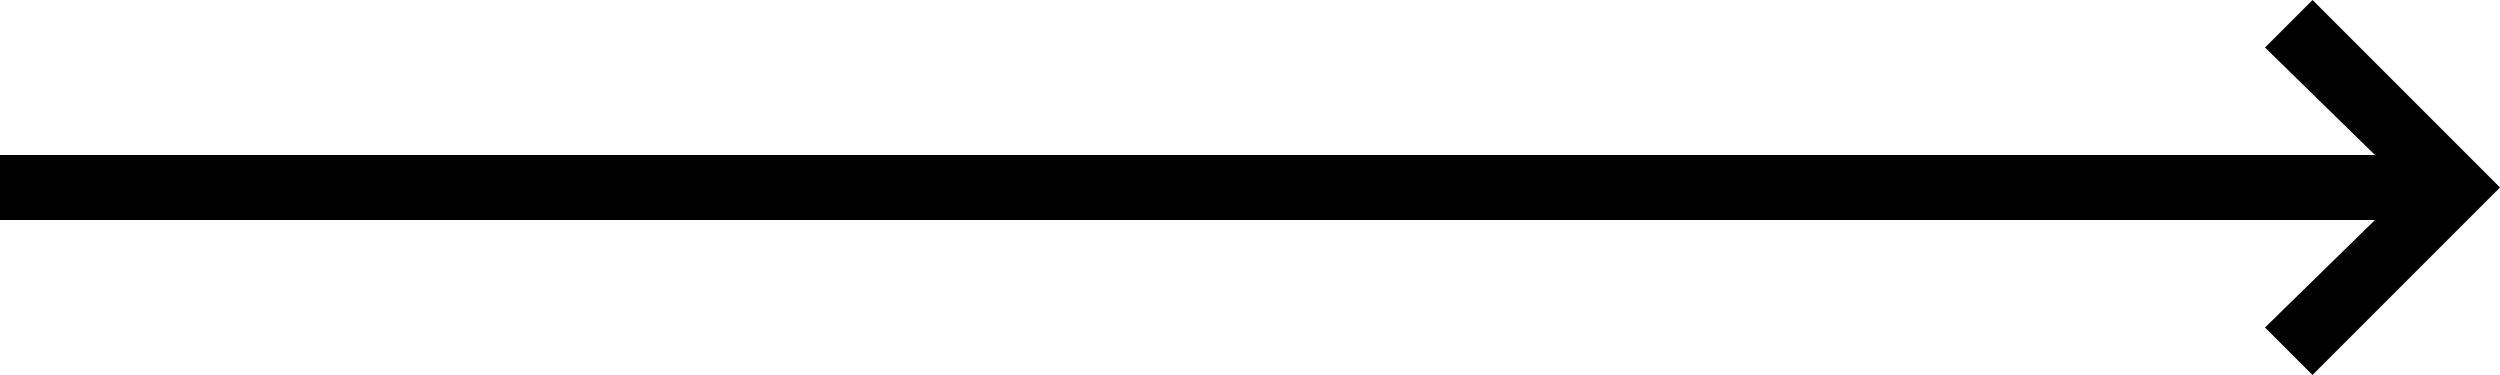 <?xml version="1.0" encoding="utf-8"?>
<!-- Generator: Adobe Illustrator 21.0.2, SVG Export Plug-In . SVG Version: 6.00 Build 0)  -->
<svg version="1.1" id="Layer_1" xmlns="http://www.w3.org/2000/svg" xmlns:xlink="http://www.w3.org/1999/xlink" x="0px" y="0px"
	 viewBox="0 0 100 15" style="enable-background:new 0 0 100 15;" xml:space="preserve">
<polygon points="92.5,0 90.6,1.9 95,6.2 0,6.2 0,8.8 95,8.8 90.6,13.1 92.5,15 100,7.5 "/>
</svg>
